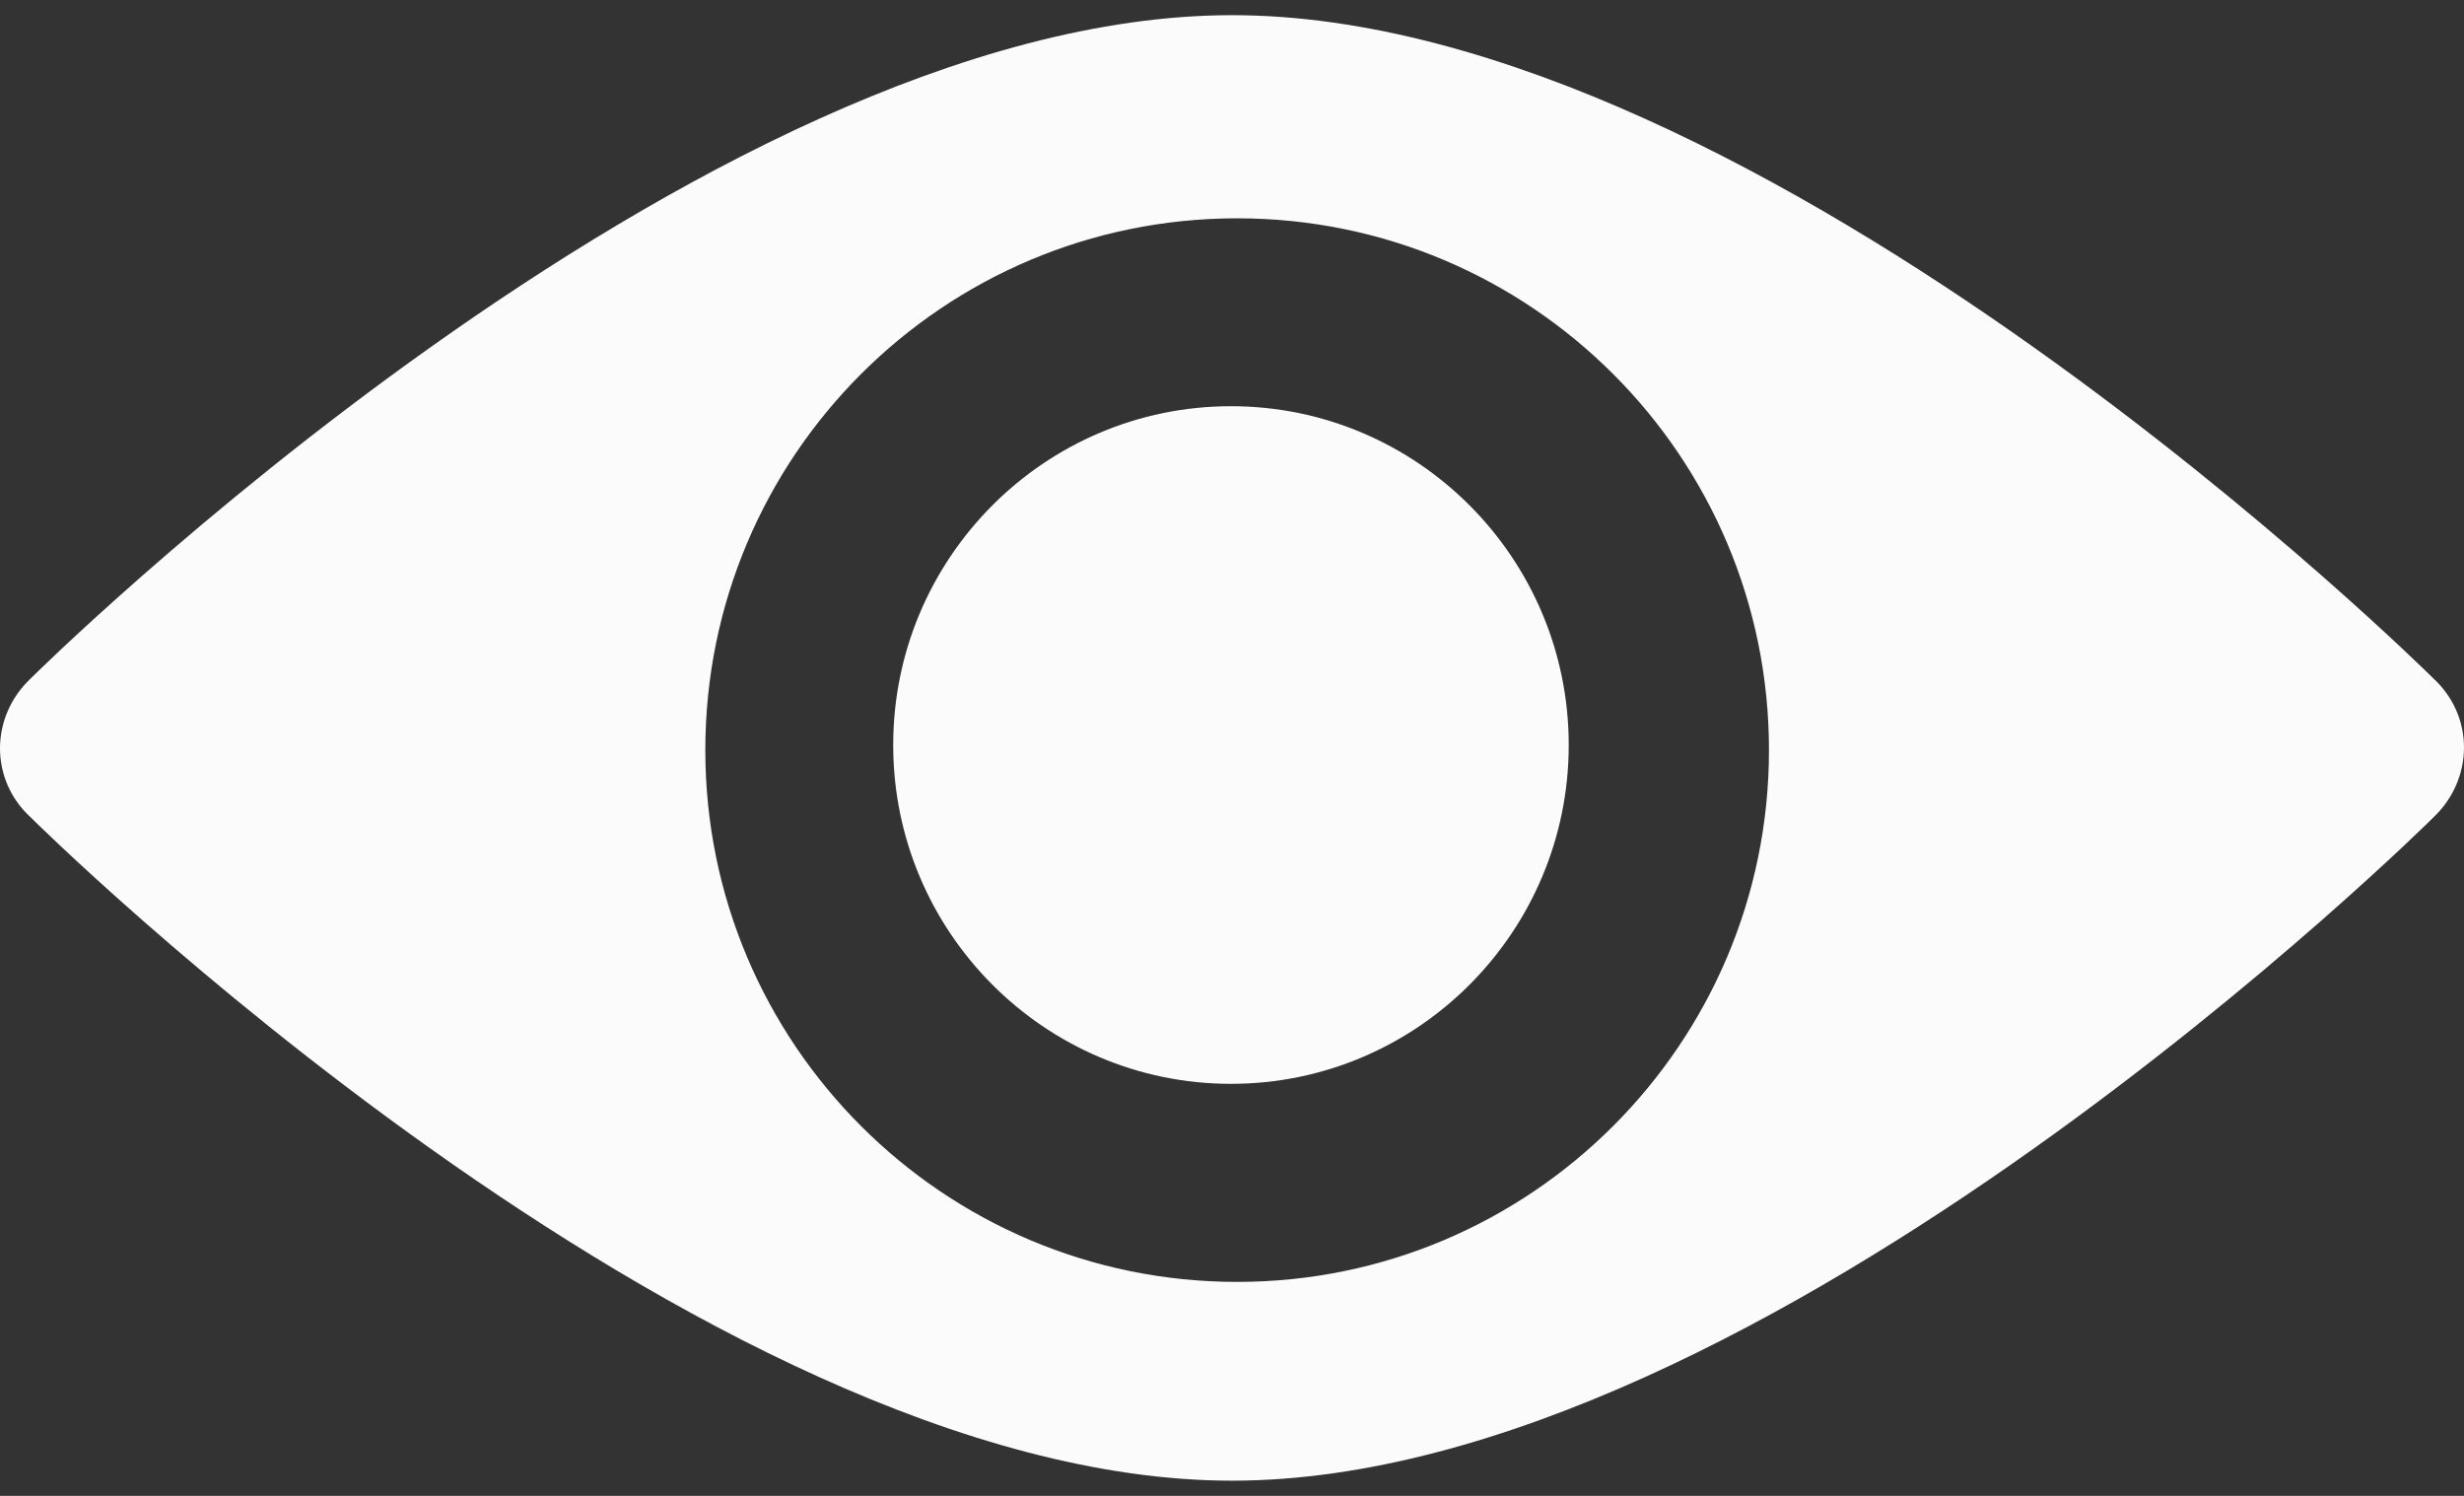 <svg xmlns="http://www.w3.org/2000/svg" width="56" height="34" viewBox="0 0 56 34" fill="none"><rect x="0" y="0" width="56" height="34" fill="#333333" stroke="none"/><g id="Group"><path id="Vector" d="M55.301 15.417C55.301 15.417 40.139 0.345 28.002 0.345C15.865 0.345 0.702 15.417 0.702 15.417C-0.23 16.291 -0.238 17.726 0.702 18.583C0.702 18.583 15.865 33.655 28.002 33.655C40.139 33.655 55.301 18.583 55.301 18.583C56.225 17.709 56.241 16.283 55.301 15.417ZM28.117 29.137C21.447 29.137 16.03 23.728 16.03 17.049C16.03 10.371 21.439 4.962 28.117 4.962C34.796 4.962 40.204 10.379 40.204 17.049C40.204 23.72 34.787 29.137 28.117 29.137Z" fill="#FBFBFB"></path><path id="Vector_2" d="M27.977 9.233C23.739 9.233 20.3 12.688 20.3 16.934C20.3 21.18 23.739 24.635 27.977 24.635C32.215 24.635 35.653 21.18 35.653 16.934C35.653 12.688 32.215 9.233 27.977 9.233Z" fill="#FBFBFB"></path></g></svg>